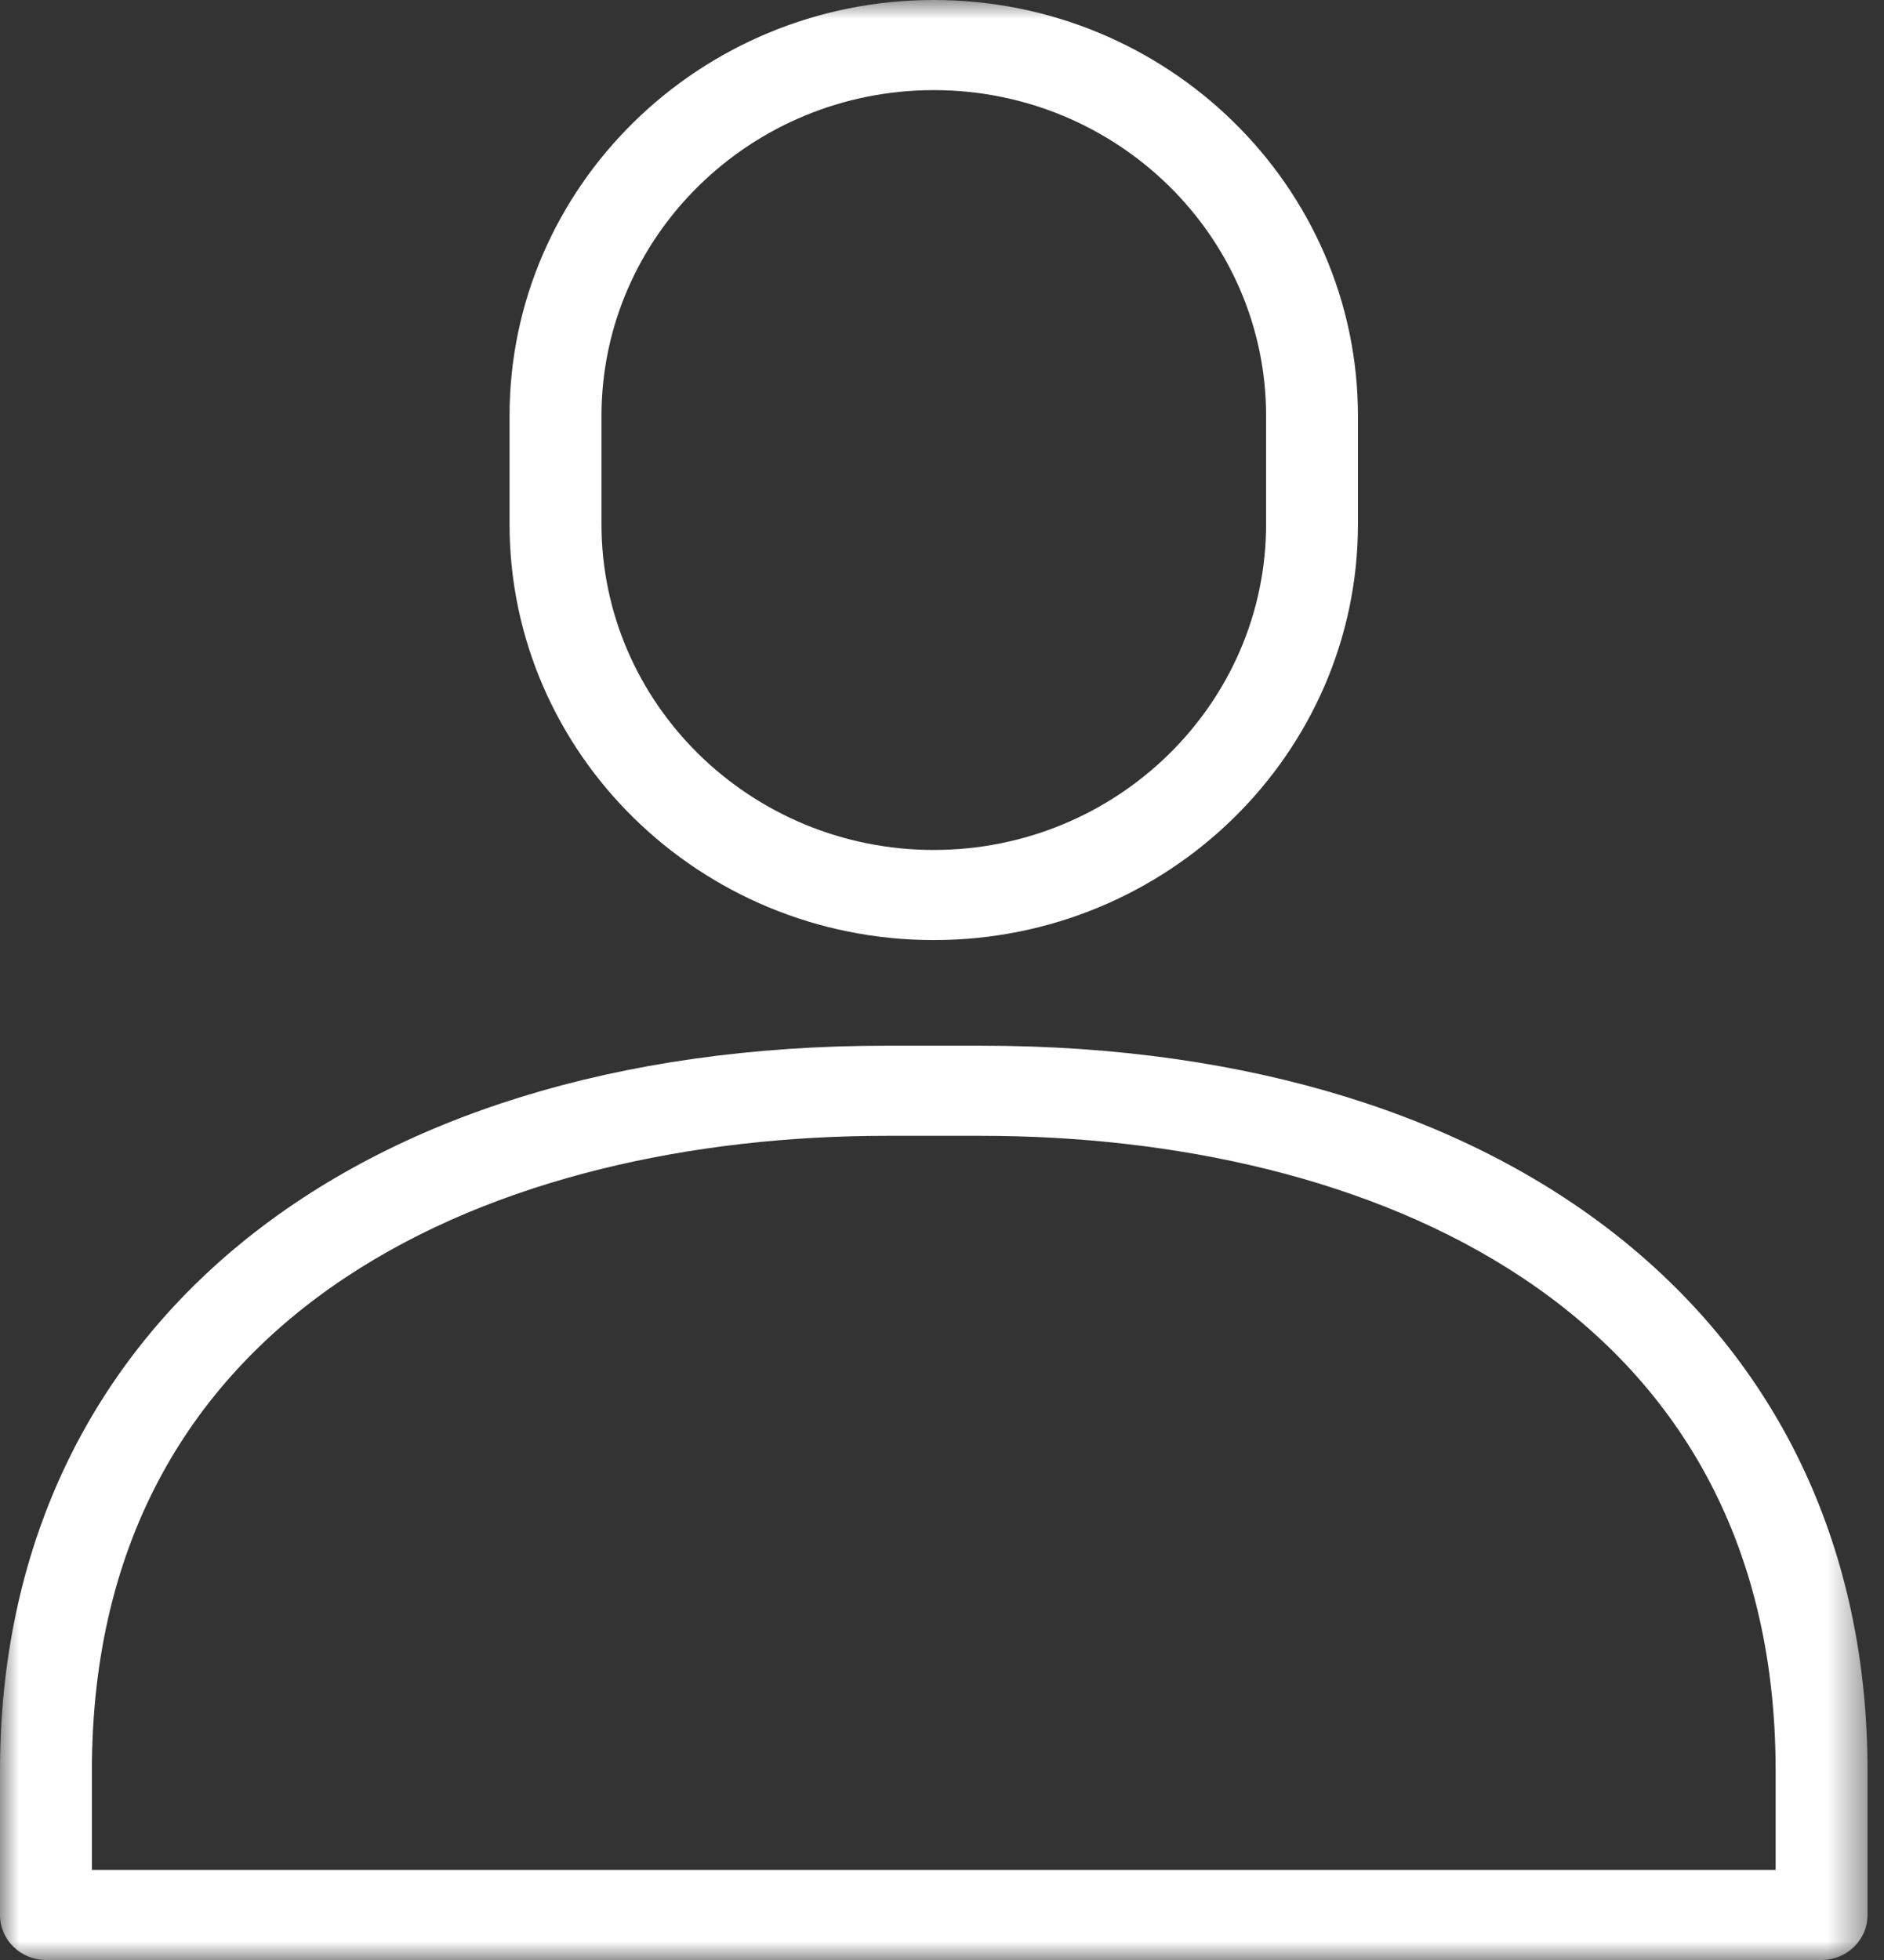 <svg width="50" height="52" viewBox="0 0 50 52" fill="none" xmlns="http://www.w3.org/2000/svg">
<rect x="0" y="0" width="50" height="52" fill="#333333" stroke="none"/>
<mask id="mask0_13_827" style="mask-type:alpha" maskUnits="userSpaceOnUse" x="0" y="0" width="50" height="52">
<path fill-rule="evenodd" clip-rule="evenodd" d="M24.781 52H49.563V0H0V26V52H24.781Z" fill="white"/>
</mask>
<g mask="url(#mask0_13_827)">
<path fill-rule="evenodd" clip-rule="evenodd" d="M24.782 2.391C19.919 2.391 15.963 6.269 15.963 11.035V13.905C15.963 18.672 19.919 22.55 24.782 22.55C29.645 22.55 33.601 18.672 33.601 13.905V11.035C33.601 6.269 29.645 2.391 24.782 2.391ZM24.781 24.941C18.573 24.941 13.523 19.991 13.523 13.905V11.035C13.523 4.95 18.573 0 24.781 0C30.989 0 36.039 4.95 36.039 11.035V13.905C36.039 19.99 30.989 24.941 24.781 24.941ZM2.439 49.609H47.124V46.978C47.124 34.559 36.231 30.134 26.036 30.134H23.527C13.333 30.134 2.439 34.559 2.439 46.978V49.609ZM48.344 52H1.22C0.546 52 0 51.465 0 50.805V46.978C0 35.293 9.235 27.743 23.527 27.743H26.036C40.327 27.743 49.563 35.293 49.563 46.978V50.805C49.563 51.465 49.017 52 48.344 52Z" fill="white"/>
</g>
</svg>

